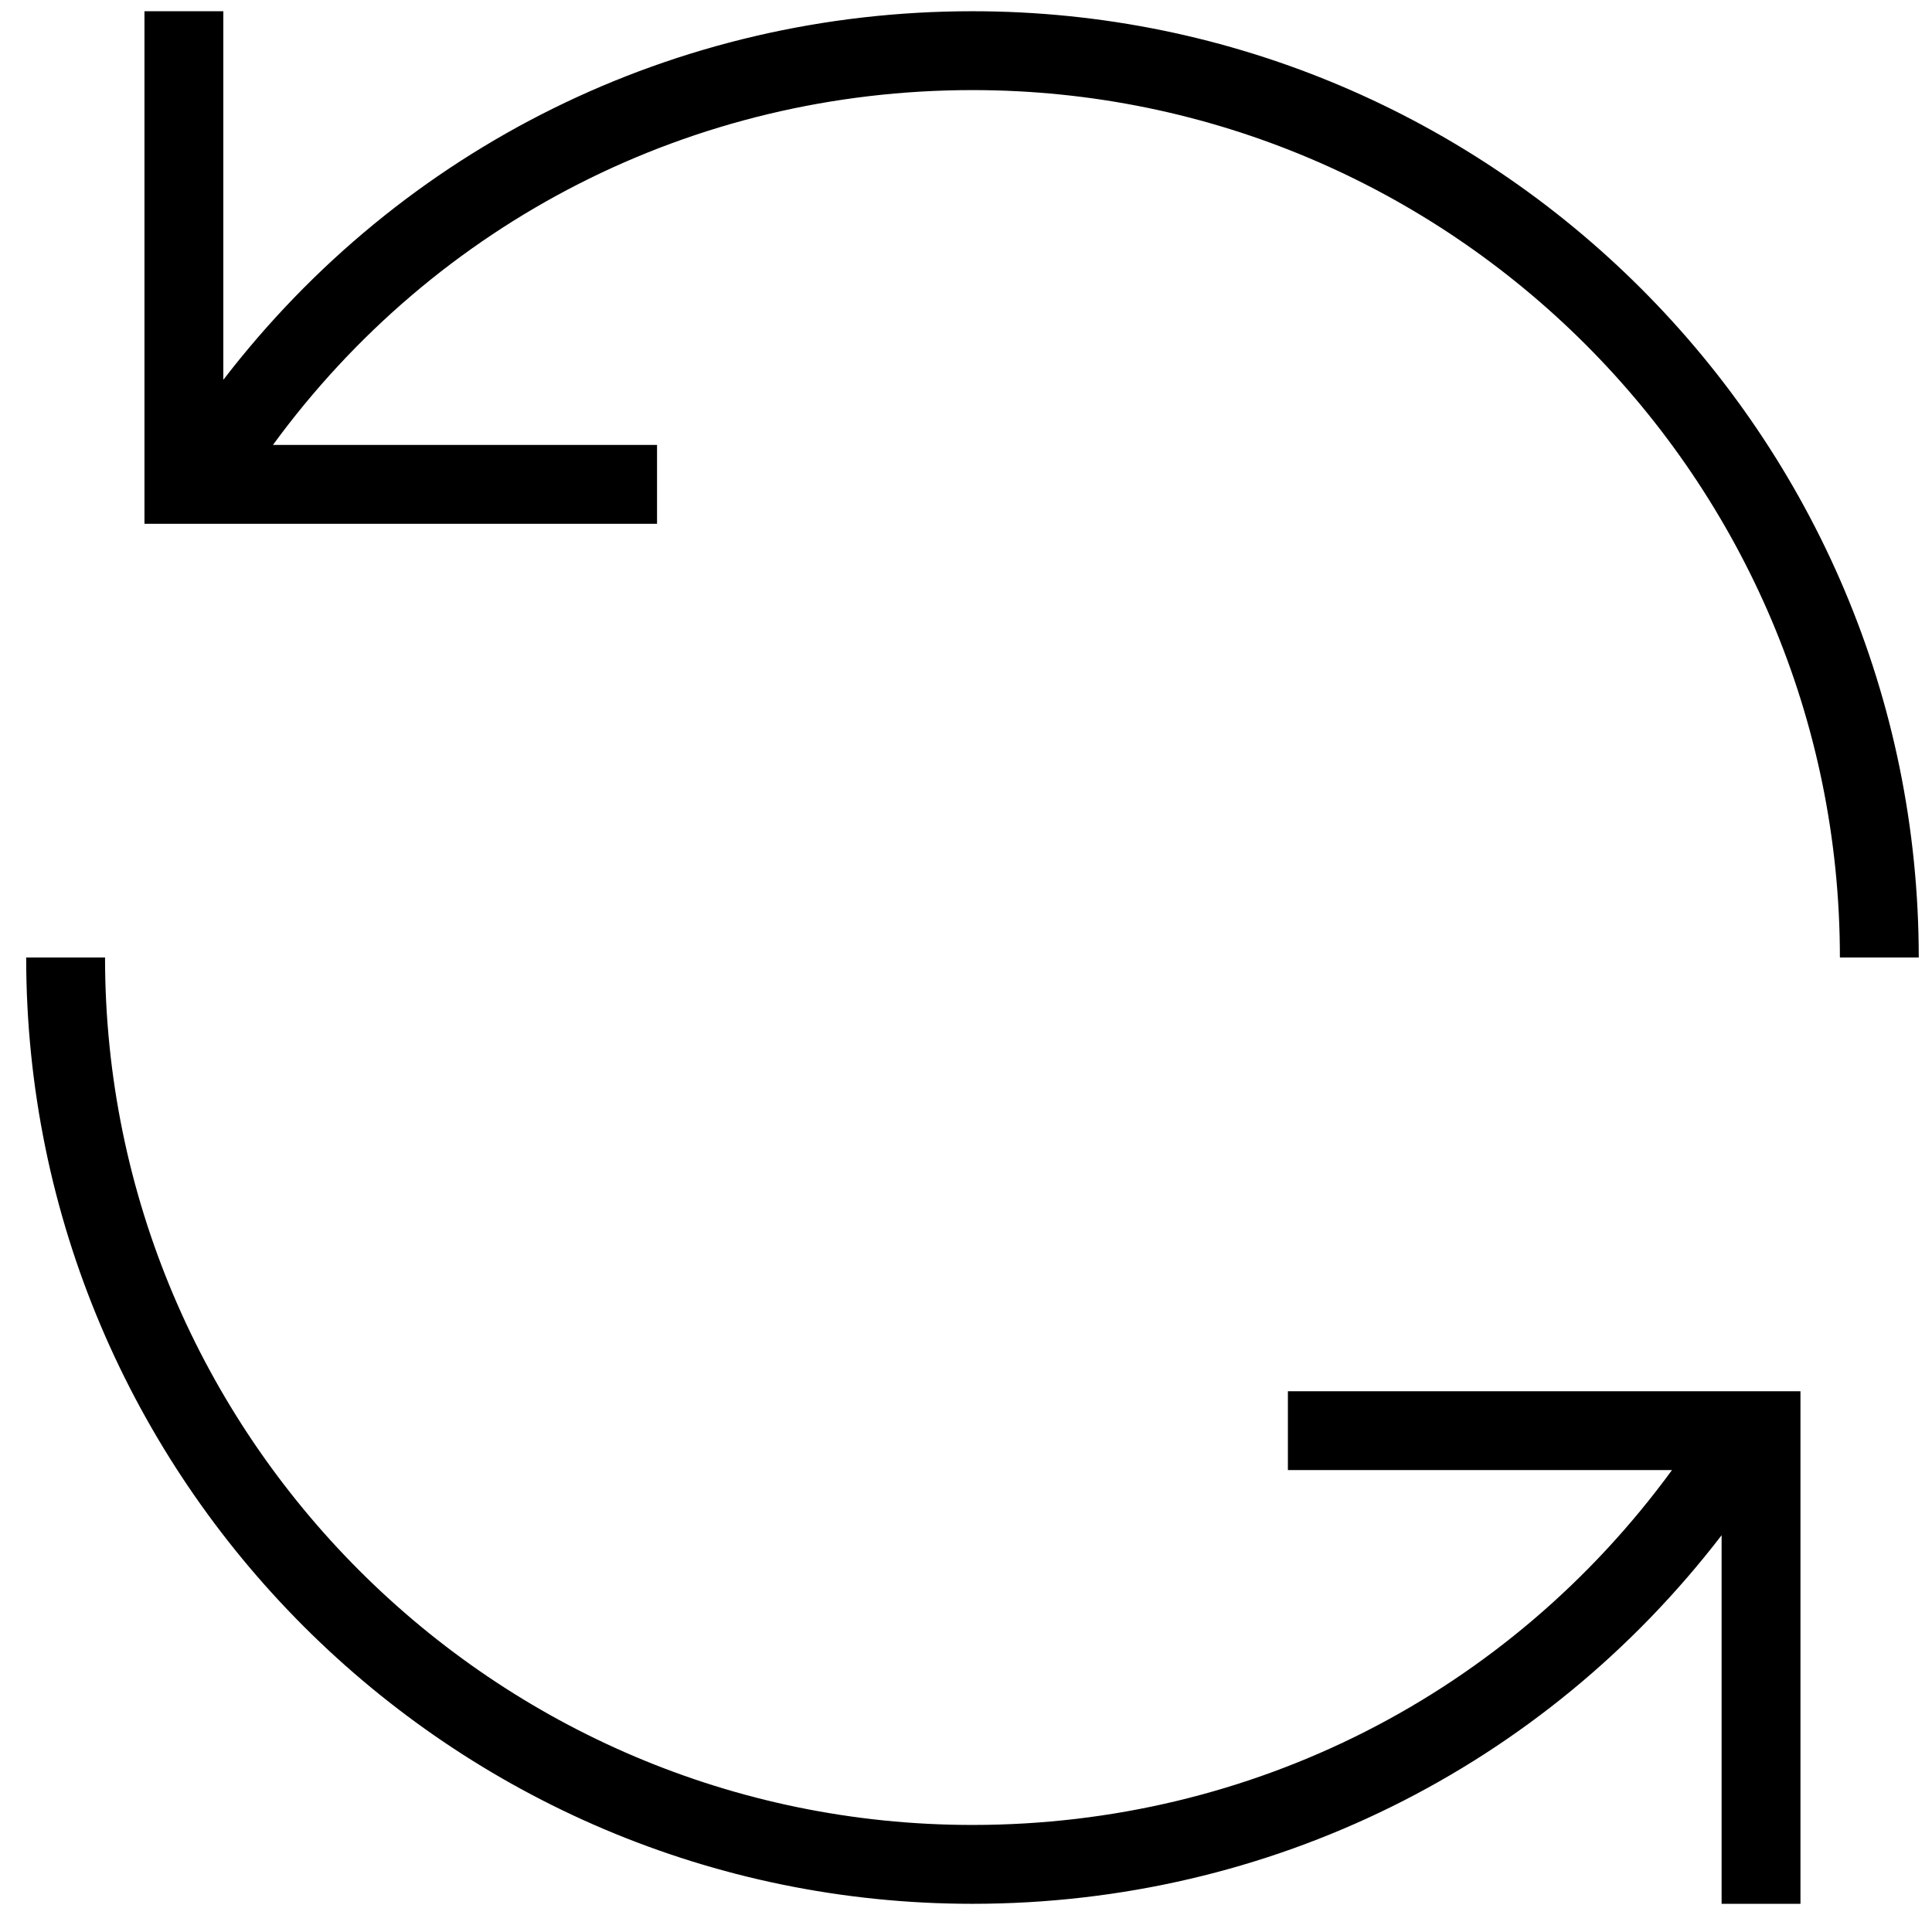 <svg width="49" height="49" viewBox="0 0 49 49" fill="none" xmlns="http://www.w3.org/2000/svg">
<g clip-path="url(#clip0_8255_153822)">
<path d="M32.664 37.285H42.405C38.266 42.949 31.764 46.285 24.664 46.285C12.533 46.285 2.664 36.416 2.664 24.285H0.664C0.664 37.518 11.431 48.285 24.664 48.285C32.211 48.285 39.137 44.829 43.664 38.937V48.285H45.664V35.285H32.664V37.285Z" fill="black"/>
<path d="M24.664 0.285C17.117 0.285 10.192 3.741 5.664 9.633V0.285H3.664V13.285H16.664V11.285H6.922C11.062 5.621 17.564 2.285 24.664 2.285C36.795 2.285 46.664 12.154 46.664 24.285H48.664C48.664 11.052 37.897 0.285 24.664 0.285Z" fill="black"/>
</g>
<defs>
<clipPath id="clip0_8255_153822">
<rect width="48" height="48" fill="white" transform="translate(0.664 0.285)"/>
</clipPath>
</defs>
</svg>
